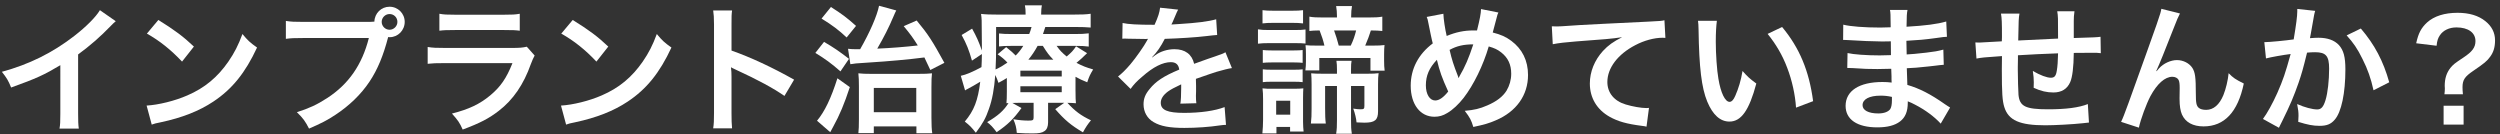 <?xml version="1.0" encoding="utf-8"?>
<!-- Generator: Adobe Illustrator 16.0.3, SVG Export Plug-In . SVG Version: 6.00 Build 0)  -->
<!DOCTYPE svg PUBLIC "-//W3C//DTD SVG 1.1//EN" "http://www.w3.org/Graphics/SVG/1.1/DTD/svg11.dtd">
<svg version="1.1" id="レイヤー_1" xmlns="http://www.w3.org/2000/svg" xmlns:xlink="http://www.w3.org/1999/xlink" x="0px"
	 y="0px" width="596px" height="32px" viewBox="0 0 596 32" style="enable-background:new 0 0 596 32;" xml:space="preserve">
<rect x="0" y="0" width="596" height="32" fill="#333333" stroke="none"/>
<style type="text/css">
<![CDATA[
	.st0{fill:#FFFFFF;}
]]>
</style>
<g>
	<path class="st0" d="M27.597,5.056c-0.559,0.492-0.723,0.624-1.216,1.15c-2.465,2.563-4.93,4.699-7.757,6.771v14.034
		c0,1.808,0.033,2.761,0.165,3.648h-4.602c0.165-0.953,0.197-1.61,0.197-3.55V15.54c-3.846,2.301-5.686,3.155-11.733,5.324
		c-0.69-1.709-1.052-2.268-2.202-3.747c6.507-1.774,12.029-4.502,17.255-8.545c2.925-2.268,5.16-4.536,6.113-6.146L27.597,5.056z"/>
	<path class="st0" d="M34.953,25.17c2.826-0.164,6.738-1.117,9.729-2.432c4.108-1.775,7.165-4.306,9.762-8.053
		c1.446-2.104,2.366-3.911,3.353-6.573c1.282,1.544,1.808,2.037,3.484,3.221c-2.794,6.015-5.916,9.894-10.419,12.884
		c-3.353,2.235-7.428,3.846-12.522,4.931c-1.315,0.263-1.414,0.296-2.169,0.559L34.953,25.17z M37.746,4.76
		c3.911,2.432,5.949,3.943,8.48,6.343l-2.827,3.583c-2.629-2.794-5.325-4.963-8.381-6.672L37.746,4.76z"/>
	<path class="st0" d="M87.445,5.22c0.591,0,1.084,0,1.808-0.065c0.065-2.005,1.643-3.55,3.615-3.55c2.005,0,3.615,1.61,3.615,3.615
		s-1.61,3.648-3.583,3.648c-0.065,0-0.131,0-0.361-0.033c-1.15,4.438-2.531,7.757-4.437,10.616
		c-2.005,3.023-4.864,5.785-8.184,7.954c-1.874,1.249-3.418,2.038-6.245,3.254c-0.92-1.775-1.348-2.399-2.893-3.911
		c2.893-0.921,4.766-1.775,7.198-3.353c5.127-3.319,8.348-7.954,9.958-14.33H72.292c-2.202,0-2.958,0.032-4.141,0.197V4.989
		c1.282,0.197,1.972,0.23,4.207,0.23H87.445z M90.994,5.22c0,1.019,0.854,1.873,1.874,1.873s1.874-0.854,1.874-1.873
		c0-1.052-0.822-1.874-1.874-1.874C91.849,3.346,90.994,4.201,90.994,5.22z"/>
	<path class="st0" d="M127.46,13.239c-0.329,0.592-0.526,1.052-0.92,2.07c-1.709,4.832-4.207,8.48-7.625,11.109
		c-2.333,1.808-4.47,2.926-8.611,4.47c-0.723-1.643-1.118-2.202-2.563-3.813c4.01-1.019,6.606-2.234,9.137-4.338
		c2.433-2.038,3.846-4.043,5.292-7.691h-16.006c-2.202,0-3.024,0.033-4.207,0.164v-4.01c1.249,0.197,1.972,0.23,4.272,0.23h15.645
		c2.038,0,2.695-0.065,3.714-0.296L127.46,13.239z M104.749,3.28c1.084,0.197,1.775,0.23,3.846,0.23h11.471
		c2.07,0,2.761-0.033,3.845-0.23v4.043c-1.019-0.132-1.643-0.164-3.78-0.164h-11.602c-2.136,0-2.761,0.032-3.78,0.164V3.28z"/>
	<path class="st0" d="M133.741,25.17c2.826-0.164,6.738-1.117,9.729-2.432c4.108-1.775,7.165-4.306,9.762-8.053
		c1.446-2.104,2.366-3.911,3.353-6.573c1.282,1.544,1.808,2.037,3.484,3.221c-2.794,6.015-5.916,9.894-10.419,12.884
		c-3.353,2.235-7.428,3.846-12.522,4.931c-1.315,0.263-1.414,0.296-2.169,0.559L133.741,25.17z M136.534,4.76
		c3.911,2.432,5.949,3.943,8.48,6.343l-2.827,3.583c-2.629-2.794-5.325-4.963-8.381-6.672L136.534,4.76z"/>
	<path class="st0" d="M170.023,30.594c0.164-1.052,0.197-1.939,0.197-3.682V5.844c0-1.61-0.066-2.465-0.197-3.353h4.503
		c-0.132,0.986-0.132,1.414-0.132,3.451v6.113c4.503,1.578,9.663,3.978,14.922,6.936l-2.301,3.878
		c-2.728-1.873-6.146-3.746-11.635-6.277c-0.756-0.361-0.854-0.395-1.118-0.559c0.099,0.92,0.131,1.314,0.131,2.234v8.678
		c0,1.709,0.033,2.563,0.132,3.648H170.023z"/>
	<path class="st0" d="M196.451,9.985c2.399,1.413,3.418,2.104,5.949,4.043l-2.038,2.991c-2.169-1.907-3.615-2.959-5.982-4.404
		L196.451,9.985z M202.598,20.766c-1.315,4.01-2.433,6.673-3.977,9.466c-0.395,0.69-0.493,0.921-0.69,1.282l-3.155-2.729
		c1.841-2.202,3.32-5.291,4.864-10.123L202.598,20.766z M198.095,1.67c2.629,1.676,3.747,2.498,5.982,4.503l-2.235,2.761
		c-1.808-1.709-3.451-2.958-5.981-4.503L198.095,1.67z M202.17,11.629c0.69,0.065,0.986,0.099,1.676,0.099c0.263,0,0.493,0,1.216,0
		c2.268-3.944,4.042-7.987,4.503-10.354l4.108,1.117c-0.23,0.395-0.329,0.658-0.657,1.414c-1.118,2.662-2.301,4.963-3.878,7.69
		c3.155-0.131,6.836-0.427,9.663-0.756c-1.15-1.841-1.775-2.695-3.353-4.602l3.089-1.348c2.794,3.386,3.681,4.766,6.606,10.091
		l-3.353,1.709c-0.723-1.578-0.986-2.137-1.413-2.991c-3.55,0.46-8.513,0.921-13.344,1.217c-3.188,0.196-3.32,0.229-4.306,0.394
		L202.17,11.629z M208.316,31.744h-3.681c0.099-0.855,0.131-1.742,0.131-3.353v-7.757c0-1.348-0.033-2.269-0.131-3.155
		c0.822,0.099,1.775,0.131,3.123,0.131h11.043c1.643,0,2.531-0.032,3.385-0.131c-0.099,0.821-0.131,1.577-0.131,3.418v7.132
		c0,1.841,0.065,2.926,0.197,3.747h-3.78v-1.644h-10.156V31.744z M208.316,26.748h10.123v-5.785h-10.123V26.748z"/>
	<path class="st0" d="M256.404,21.752c0,1.61,0.033,2.07,0.099,2.859c-0.69-0.065-1.15-0.065-2.038-0.099
		c1.84,2.005,3.221,3.024,5.62,4.174c-0.723,0.855-1.314,1.742-1.906,2.86c-2.859-1.677-4.371-2.959-6.606-5.522l2.136-1.512h-3.845
		v4.667c0,0.986-0.296,1.709-0.854,2.071c-0.592,0.427-1.315,0.559-2.893,0.559c-1.183,0-2.366-0.033-3.714-0.132
		c-0.099-1.249-0.263-1.972-0.822-3.254c1.38,0.23,2.531,0.329,3.583,0.329c1.084,0,1.249-0.099,1.249-0.789v-3.451h-3.583
		c-0.657,0-0.854,0-1.479,0.033l2.169,1.216c-1.907,2.63-3.254,3.944-5.917,5.752c-0.953-1.249-1.348-1.677-2.268-2.399
		c2.629-1.545,3.944-2.728,5.094-4.536c-0.296,0.033-0.296,0.033-0.493,0.033c0.066-0.821,0.099-1.348,0.099-2.826v-3.188
		c-0.625,0.395-0.953,0.592-2.005,1.15c-0.263-0.821-0.394-1.085-0.756-1.873c-0.263,3.385-0.723,5.883-1.512,8.085
		c-0.723,2.137-1.479,3.517-3.123,5.687c-0.986-1.249-1.446-1.742-2.629-2.663c2.202-2.629,3.123-4.995,3.681-9.498
		c-0.953,0.592-2.235,1.314-2.991,1.709c-0.165,0.065-0.395,0.197-0.625,0.361l-1.019-3.484c1.183-0.229,2.958-0.985,4.93-2.07
		c0.066-1.117,0.066-1.61,0.099-3.122l-2.367,1.577c-0.69-2.465-1.314-4.042-2.465-6.113l2.498-1.512
		c1.052,1.906,1.578,3.057,2.333,5.226c0-0.229,0-0.591,0-1.15c0-0.559,0-2.432-0.033-3.483c0-2.563,0-2.926-0.165-4.108
		c1.118,0.131,2.268,0.164,4.042,0.164h6.574V3.248c0-0.855-0.033-1.348-0.165-1.973h4.043c-0.099,0.592-0.165,1.085-0.165,1.973
		v0.229h7.79c1.841,0,2.926-0.033,4.01-0.197v3.287c-1.183-0.099-1.972-0.132-3.615-0.132h-7.198
		c-0.263,0.822-0.362,1.15-0.559,1.677h7.526c1.513,0,2.399-0.033,3.386-0.165v3.155c-0.953-0.131-1.709-0.164-3.254-0.164h-4.404
		c0.822,1.15,1.282,1.61,2.399,2.531c1.15-0.986,1.577-1.414,2.235-2.433l2.629,1.644c-1.281,1.249-1.577,1.512-2.53,2.301
		c1.445,0.756,2.301,1.084,3.977,1.577c-0.756,1.249-0.953,1.677-1.413,3.057c-1.314-0.525-1.775-0.756-2.794-1.314V21.752z
		 M237.472,11.103c0,1.973-0.033,3.484-0.131,5.456c1.15-0.525,1.84-0.953,2.827-1.643c-0.789-0.822-1.249-1.217-2.334-1.973
		l2.038-1.709c1.183,0.953,1.709,1.413,2.268,2.005c0.789-0.821,1.216-1.348,1.808-2.301h-2.761c-1.446,0-2.202,0.033-3.023,0.132
		V7.98c0.92,0.099,1.61,0.132,3.155,0.132h4.042c0.23-0.56,0.361-0.921,0.559-1.677h-8.447V11.103z M243.257,18.235h9.86v-1.381
		h-9.86V18.235z M243.257,21.982h9.86v-1.414h-9.86V21.982z M251.112,14.226c-1.052-1.085-1.446-1.61-2.498-3.287h-1.249
		c-0.723,1.314-1.348,2.235-2.202,3.287H251.112z"/>
	<path class="st0" d="M267.624,5.482c1.348,0.296,3.451,0.428,7.626,0.428c0.887-1.973,1.183-2.958,1.314-4.076l4.306,0.461
		c-0.197,0.328-0.197,0.328-1.314,2.958c-0.165,0.361-0.23,0.46-0.296,0.591c0.263-0.032,0.263-0.032,2.07-0.131
		c3.813-0.23,6.804-0.592,8.611-1.118l0.23,3.747c-0.921,0.066-0.921,0.066-2.597,0.264c-2.399,0.295-6.573,0.559-9.894,0.657
		c-0.953,1.873-1.873,3.188-3.023,4.371l0.033,0.065c0.229-0.164,0.229-0.164,0.657-0.493c1.216-0.92,2.958-1.479,4.634-1.479
		c2.563,0,4.175,1.216,4.7,3.483c2.531-0.92,4.207-1.512,5.029-1.774c1.774-0.624,1.906-0.657,2.432-0.986l1.545,3.78
		c-0.92,0.131-1.906,0.395-3.648,0.887c-0.46,0.132-2.104,0.69-4.93,1.677v0.361c0.032,0.854,0.032,0.854,0.032,1.314
		c0,0.329,0,0.888,0,1.315c-0.032,0.559-0.032,0.854-0.032,1.084c0,0.724,0.032,1.184,0.099,1.742l-3.813,0.099
		c0.132-0.592,0.197-2.268,0.197-3.813c0-0.46,0-0.46,0-0.789c-1.61,0.756-2.465,1.216-3.155,1.709
		c-1.15,0.854-1.709,1.742-1.709,2.695c0,1.709,1.578,2.399,5.555,2.399c3.944,0,7.33-0.493,9.663-1.381l0.329,4.24
		c-0.559,0-0.724,0.033-1.513,0.132c-2.366,0.361-5.521,0.592-8.414,0.592c-3.483,0-5.652-0.395-7.329-1.381
		c-1.512-0.854-2.399-2.433-2.399-4.24c0-1.348,0.395-2.399,1.446-3.647c1.479-1.841,3.353-3.09,7.066-4.635
		c-0.164-1.216-0.821-1.774-2.005-1.774c-1.906,0-4.207,1.149-6.737,3.385c-1.381,1.15-2.137,1.972-2.859,2.991l-2.991-2.958
		c0.854-0.657,1.808-1.578,2.958-2.926c1.282-1.512,3.287-4.371,3.944-5.62c0.131-0.263,0.131-0.263,0.263-0.427
		c-0.132,0-0.559,0.032-0.559,0.032c-0.526,0-3.419-0.065-4.142-0.065c-0.624-0.033-0.624-0.033-0.92-0.033
		c-0.099,0-0.296,0-0.526,0.033L267.624,5.482z"/>
	<path class="st0" d="M299.898,6.994c0.789,0.132,1.414,0.165,2.631,0.165h6.08c1.281,0,1.939-0.033,2.629-0.132v3.353
		c-0.689-0.065-1.248-0.099-2.498-0.099h-6.211c-1.15,0-1.742,0.033-2.631,0.132V6.994z M300.951,31.81
		c0.098-1.02,0.164-2.137,0.164-3.222v-4.995c0-1.02-0.033-1.709-0.131-2.531c0.82,0.099,1.182,0.099,2.563,0.099h4.963
		c0.986,0,1.611-0.032,2.203-0.099c-0.033,0.625-0.066,1.15-0.066,2.366v5.621c0,0.756,0.066,1.808,0.131,2.301h-3.221v-1.085
		h-3.254v1.545H300.951z M300.984,2.426c0.789,0.099,1.379,0.132,2.662,0.132h4.338c1.281,0,1.84-0.033,2.662-0.132v3.155
		c-0.822-0.099-1.445-0.132-2.662-0.132h-4.338c-1.184,0-1.906,0.033-2.662,0.132V2.426z M301.049,11.925
		c0.625,0.065,1.02,0.099,2.072,0.099h5.422c1.053,0,1.447-0.033,2.006-0.099v3.057c-0.592-0.065-1.053-0.099-2.006-0.099h-5.422
		c-1.02,0-1.48,0.033-2.072,0.099V11.925z M301.049,16.526c0.625,0.065,1.02,0.099,2.072,0.099h5.389
		c1.053,0,1.48-0.033,2.039-0.099v3.057c-0.625-0.066-1.053-0.099-2.072-0.099h-5.389c-0.953,0-1.447,0.032-2.039,0.099V16.526z
		 M304.238,27.34h3.352v-3.32h-3.352V27.34z M318.732,3.905c0-0.921-0.066-1.709-0.197-2.466h3.779
		c-0.131,0.724-0.197,1.513-0.197,2.466v0.263h4.109c1.576,0,2.365-0.033,3.318-0.197v3.418c-0.986-0.099-1.248-0.099-2.727-0.131
		c-0.297,1.019-0.789,2.301-1.348,3.615h1.807c1.381,0,2.039-0.033,2.795-0.132c-0.066,0.756-0.1,1.085-0.1,2.235v1.479
		c0,1.052,0.033,1.578,0.131,2.399h-3.385v-3.023h-12.193v2.958h-3.32c0.1-0.756,0.133-1.381,0.133-2.268v-1.578
		c0-0.953-0.033-1.512-0.1-2.169c0.658,0.065,1.281,0.099,2.695,0.099h1.809c-0.264-1.184-0.691-2.465-1.15-3.615
		c-1.348,0.032-1.711,0.032-2.434,0.131V3.971c0.92,0.164,1.742,0.197,3.287,0.197h3.287V3.905z M322.084,28.654
		c0,1.479,0.033,2.234,0.197,3.221h-3.746c0.164-1.019,0.197-1.774,0.197-3.221v-8.151h-2.826v5.292c0,1.61,0.031,2.662,0.164,3.648
		h-3.551c0.133-1.085,0.164-2.038,0.164-3.616v-5.719c0-1.15-0.031-1.873-0.098-2.629c0.658,0.065,1.479,0.099,2.762,0.099h3.385
		v-0.986c0-0.92-0.033-1.446-0.131-2.104h3.615c-0.1,0.493-0.133,1.019-0.133,2.137v0.953h3.846c1.314,0,2.07-0.033,2.729-0.132
		c-0.1,0.69-0.131,1.413-0.131,2.695v6.409c0,2.07-0.756,2.695-3.254,2.695c-0.494,0-1.314-0.033-1.875-0.066
		c-0.064-0.854-0.361-2.169-0.787-3.286c0.623,0.099,1.281,0.164,1.676,0.164c0.854,0,0.986-0.099,0.986-0.821v-4.733h-3.189V28.654
		z M322.02,10.873c0.656-1.381,0.953-2.301,1.281-3.615h-5.26c0.494,1.348,0.691,2.07,1.119,3.615H322.02z"/>
	<path class="st0" d="M344.102,3.28c0.031,1.249,0.395,3.615,0.787,5.292c2.236-0.921,4.176-1.314,6.344-1.314
		c0.197,0,0.494,0,0.889,0c0.689-2.794,0.92-4.01,0.953-5.095l4.141,0.821c-0.197,0.395-0.264,0.625-0.328,0.921
		c-0.461,1.774-0.889,3.385-1.02,3.845c1.939,0.493,3.123,1.02,4.404,1.973c2.629,1.939,4.01,4.732,4.01,8.151
		c0,4.831-2.793,8.742-7.691,10.813c-1.576,0.69-2.826,1.052-5.357,1.578c-0.492-1.644-0.789-2.202-2.037-3.846
		c2.268-0.197,3.549-0.493,5.357-1.281c2.234-0.953,3.715-2.104,4.602-3.518c0.723-1.216,1.117-2.596,1.117-4.042
		c0-2.17-0.756-3.813-2.398-5.095c-0.889-0.69-1.611-1.019-2.959-1.413c-1.314,4.503-3.582,9.137-5.982,12.26
		c-1.182,1.512-2.596,2.859-3.91,3.615c-1.02,0.624-1.939,0.887-3.057,0.887c-3.387,0-5.654-2.958-5.654-7.395
		c0-4.043,1.842-7.527,5.26-10.091c-0.164-0.493-0.756-3.353-1.117-5.192c-0.066-0.428-0.133-0.625-0.33-1.118L344.102,3.28z
		 M339.926,20.339c0,2.136,0.922,3.615,2.236,3.615c0.92,0,1.971-0.723,3.09-2.137c-1.512-3.319-2.039-4.831-2.695-7.56
		C340.715,16.197,339.926,18.038,339.926,20.339z M347.75,18.597c0.098-0.23,0.098-0.263,0.197-0.428
		c1.314-2.234,2.201-4.306,3.285-7.592c-2.268,0-3.91,0.361-5.652,1.314c0.525,2.268,0.953,3.615,1.973,6.212
		c0.098,0.263,0.131,0.329,0.164,0.493H347.75z"/>
	<path class="st0" d="M369.951,6.271c0.723,0.033,1.084,0.033,1.248,0.033c0.592,0,0.592,0,5.424-0.329
		c1.84-0.099,7.297-0.395,16.4-0.821c2.695-0.132,3.188-0.165,3.779-0.329l0.23,4.207c-0.361-0.033-0.361-0.033-0.689-0.033
		c-1.973,0-4.404,0.657-6.508,1.775c-4.174,2.169-6.641,5.456-6.641,8.775c0,2.563,1.611,4.536,4.373,5.357
		c1.609,0.493,3.713,0.854,4.896,0.854c0.033,0,0.328,0,0.656-0.033l-0.59,4.471c-0.395-0.099-0.559-0.132-1.119-0.197
		c-3.615-0.46-5.686-1.052-7.689-2.17c-3.025-1.709-4.701-4.502-4.701-7.921c0-2.794,1.117-5.555,3.123-7.757
		c1.248-1.348,2.432-2.202,4.568-3.286c-2.662,0.395-3.943,0.493-11.076,1.019c-2.203,0.164-4.174,0.395-5.457,0.657L369.951,6.271z
		"/>
	<path class="st0" d="M409.305,4.957c-0.164,1.216-0.262,2.826-0.262,4.995c0,2.86,0.262,6.804,0.623,8.809
		c0.559,3.419,1.611,5.522,2.662,5.522c0.494,0,0.955-0.493,1.348-1.414c0.789-1.774,1.381-3.746,1.742-5.948
		c1.15,1.314,1.678,1.808,3.287,2.99c-1.709,6.409-3.615,9.071-6.408,9.071c-2.203,0-3.979-1.61-5.293-4.766
		c-1.348-3.286-1.939-8.053-2.07-17.156c-0.033-1.15-0.033-1.381-0.131-2.104H409.305z M424.852,6.436
		c4.141,4.963,6.441,10.452,7.395,17.683l-4.074,1.545c-0.197-3.09-0.953-6.508-2.104-9.499c-1.119-2.99-2.695-5.652-4.668-8.085
		L424.852,6.436z"/>
	<path class="st0" d="M462.668,29.476c-1.445-1.61-3.713-3.286-6.08-4.503c-0.723-0.395-0.986-0.493-1.775-0.821
		c0,0.164,0,0.296,0,0.361c0,2.07-0.59,3.484-1.84,4.438c-1.248,0.953-3.023,1.413-5.424,1.413c-4.797,0-7.559-1.873-7.559-5.127
		c0-3.583,3.254-5.687,8.775-5.687c0.789,0,1.348,0.033,2.203,0.132c0-0.395,0-0.395-0.033-0.789c0-0.164,0-0.395,0-0.724
		c-0.033-0.46-0.033-0.46-0.066-1.774c-1.578,0.033-2.596,0.065-3.287,0.065c-2.004,0-3.221-0.032-5.949-0.229
		c-0.426-0.033-0.756-0.033-1.248-0.033l0.066-3.55c1.412,0.329,4.535,0.559,7.658,0.559c0.656,0,1.773-0.032,2.693-0.065
		c0-0.296,0-1.413-0.031-3.287c-1.053,0.033-1.578,0.033-2.072,0.033c-1.609,0-5.85-0.164-8.051-0.328
		c-0.363-0.033-0.625-0.033-0.725-0.033c-0.131,0-0.295,0-0.525,0l0.033-3.648c1.676,0.428,5.061,0.69,8.842,0.69
		c0.525,0,1.643-0.033,2.465-0.065c-0.033-3.287-0.033-3.32-0.164-4.142h4.174c-0.164,0.888-0.197,1.314-0.23,4.01
		c4.471-0.263,7.33-0.625,9.467-1.249l0.164,3.648c-0.725,0.032-0.725,0.032-2.598,0.296c-2.893,0.395-4.174,0.493-7.066,0.657
		c0.033,0.821,0.033,1.216,0.066,3.254c1.643-0.099,1.643-0.099,4.666-0.428c2.072-0.263,2.598-0.328,4.076-0.723l0.1,3.615
		c-0.559,0.033-1.381,0.132-2.137,0.23c-0.494,0.065-1.973,0.229-4.438,0.46c-0.461,0.032-0.953,0.065-2.234,0.131
		c0.098,3.188,0.098,3.188,0.131,3.978c2.893,0.854,5.455,2.136,9.006,4.634c0.559,0.362,0.723,0.493,1.184,0.756L462.668,29.476z
		 M448.307,22.804c-2.664,0-4.273,0.854-4.273,2.268c0,1.217,1.412,1.973,3.746,1.973c1.381,0,2.4-0.395,2.859-1.052
		c0.264-0.428,0.395-1.118,0.395-2.104c0-0.132,0-0.789,0-0.789C449.949,22.869,449.291,22.804,448.307,22.804z"/>
	<path class="st0" d="M498.008,29.213c-0.363,0.033-0.363,0.033-1.48,0.164c-2.398,0.264-6.736,0.493-8.906,0.493
		c-6.146,0-8.809-1.184-9.795-4.339c-0.459-1.479-0.592-3.319-0.592-8.973c0-0.493,0-0.624,0.033-3.188
		c-4.602,0.328-4.602,0.328-6.08,0.591l-0.264-3.845c0.461,0.032,0.789,0.032,0.953,0.032c0.297,0,2.104-0.099,5.357-0.296
		c0.033-0.525,0.033-0.821,0.033-1.019c0-3.483-0.033-4.404-0.23-5.587h4.404c-0.197,1.216-0.197,1.216-0.295,6.408
		c4.602-0.229,4.602-0.229,9.498-0.46c0-5.226,0-5.226-0.197-6.508h4.109c-0.133,1.052-0.166,1.446-0.166,2.269v2.07
		c0,0.493,0,0.789,0,0.986c0,0.395,0,0.624,0,0.689c0,0.066,0,0.197,0,0.362c5.293-0.165,5.293-0.165,6.377-0.296l0.066,3.911
		c-0.756-0.099-1.053-0.099-1.873-0.099c-1.15,0-3.025,0.033-4.57,0.033c-0.031,3.319-0.328,5.784-0.854,6.968
		c-0.723,1.644-2.07,2.465-4.01,2.465c-1.545,0-2.99-0.329-4.701-1.117c0.033-0.658,0.033-0.854,0.033-1.315
		c0-0.887-0.064-1.512-0.229-2.694c1.773,1.019,3.318,1.61,4.305,1.61c0.855,0,1.217-0.428,1.414-1.709
		c0.164-0.953,0.262-2.269,0.295-4.108c-4.996,0.196-4.996,0.196-9.564,0.46c0,0.427,0,0.46,0,0.887c0,0.165,0,0.165-0.033,1.906
		c0,0.197,0,0.526,0,0.69c0,1.709,0.1,5.292,0.164,5.949c0.264,2.761,1.678,3.451,7.035,3.451c4.271,0,7.361-0.395,9.498-1.249
		L498.008,29.213z"/>
	<path class="st0" d="M514.117,16.986c0.197-0.23,0.197-0.23,0.625-0.724c1.053-1.15,2.762-1.938,4.24-1.938
		c1.512,0,2.957,0.756,3.682,1.873c0.656,1.052,0.82,2.235,0.82,6.015c0,2.366,0.133,3.024,0.725,3.517
		c0.361,0.296,0.953,0.461,1.74,0.461c1.742,0,3.156-1.217,4.109-3.518c0.592-1.479,1.084-3.517,1.248-5.226
		c1.086,1.117,1.578,1.446,3.615,2.465c-1.412,6.804-4.633,10.222-9.596,10.222c-2.531,0-4.34-0.985-5.16-2.859
		c-0.361-0.854-0.559-2.037-0.559-3.648c0-0.032,0-0.197,0-0.328c0.031-1.184,0.031-1.973,0.031-2.301
		c0-1.019-0.064-1.512-0.262-1.939c-0.23-0.46-0.822-0.756-1.479-0.756c-1.775,0-3.617,1.644-5.227,4.602
		c-0.986,1.873-2.334,5.521-2.762,7.526l-4.24-1.38c0.461-0.953,0.756-1.742,1.809-4.602c7.559-21.003,7.559-21.003,7.789-22.35
		l4.438,1.117c-0.461,0.888-0.625,1.249-1.611,3.779c-1.873,4.799-3.318,8.382-4.041,9.927L514.117,16.986z"/>
	<path class="st0" d="M551.943,2.59c-0.098,0.296-0.197,0.658-0.262,1.02c-0.066,0.427-0.1,0.592-0.197,1.117
		c-0.1,0.69-0.1,0.69-0.559,3.155c-0.133,0.724-0.133,0.789-0.23,1.216c0.953-0.065,1.412-0.099,2.037-0.099
		c2.17,0,3.779,0.592,4.865,1.742c1.117,1.249,1.545,2.827,1.545,5.817c0,5.653-0.953,10.156-2.531,11.964
		c-0.92,1.085-1.906,1.479-3.648,1.479c-1.512,0-2.859-0.264-5.063-0.953c0.033-0.657,0.066-1.118,0.066-1.446
		c0-0.854-0.066-1.512-0.328-2.794c1.775,0.789,3.648,1.282,4.799,1.282c0.953,0,1.479-0.625,1.971-2.235
		c0.527-1.709,0.855-4.7,0.855-7.494c0-3.023-0.756-3.911-3.354-3.911c-0.656,0-1.148,0.033-1.906,0.099
		c-0.984,4.01-1.281,4.996-2.004,7.133c-1.15,3.286-2.037,5.39-3.943,9.235c-0.166,0.329-0.166,0.329-0.494,0.986
		c-0.098,0.197-0.098,0.229-0.262,0.559l-3.814-2.104c0.986-1.314,2.301-3.682,3.42-6.179c1.412-3.222,1.873-4.602,3.188-9.302
		c-1.676,0.197-4.799,0.756-5.883,1.052l-0.395-3.879c1.215,0,5.193-0.395,7-0.657c0.592-3.55,0.855-5.555,0.855-6.639
		c0-0.132,0-0.362,0-0.625L551.943,2.59z M562.822,6.797c3.287,3.846,5.357,7.757,6.771,12.818l-3.746,1.906
		c-0.625-2.826-1.381-4.995-2.631-7.461c-1.182-2.432-2.234-3.943-3.779-5.62L562.822,6.797z"/>
	<path class="st0" d="M582.754,22.475c0.066-0.559,0.1-0.953,0.1-1.38l-0.033-0.625c0-1.741,0.428-3.089,1.348-4.272
		c0.689-0.821,0.953-1.052,3.09-2.465c2.135-1.413,2.891-2.433,2.891-3.944c0-2.005-1.74-3.254-4.535-3.254
		c-1.709,0-3.154,0.69-3.943,1.874c-0.461,0.689-0.658,1.248-0.789,2.497l-4.865-0.591c0.527-2.399,1.184-3.648,2.598-4.963
		c1.676-1.513,4.174-2.301,7.264-2.301c2.76,0,4.963,0.657,6.605,1.972c1.545,1.216,2.334,2.761,2.334,4.602
		c0,1.577-0.361,2.826-1.15,3.878c-0.756,1.052-1.381,1.578-4.043,3.386c-2.037,1.38-2.563,2.169-2.563,3.911
		c0,0.525,0.031,1.052,0.098,1.676H582.754z M587.322,25.203v4.503h-4.766v-4.503H587.322z"/>
</g>
<g>
</g>
<g>
</g>
<g>
</g>
<g>
</g>
<g>
</g>
<g>
</g>
<g>
</g>
<g>
</g>
<g>
</g>
<g>
</g>
<g>
</g>
<g>
</g>
<g>
</g>
<g>
</g>
<g>
</g>
</svg>
